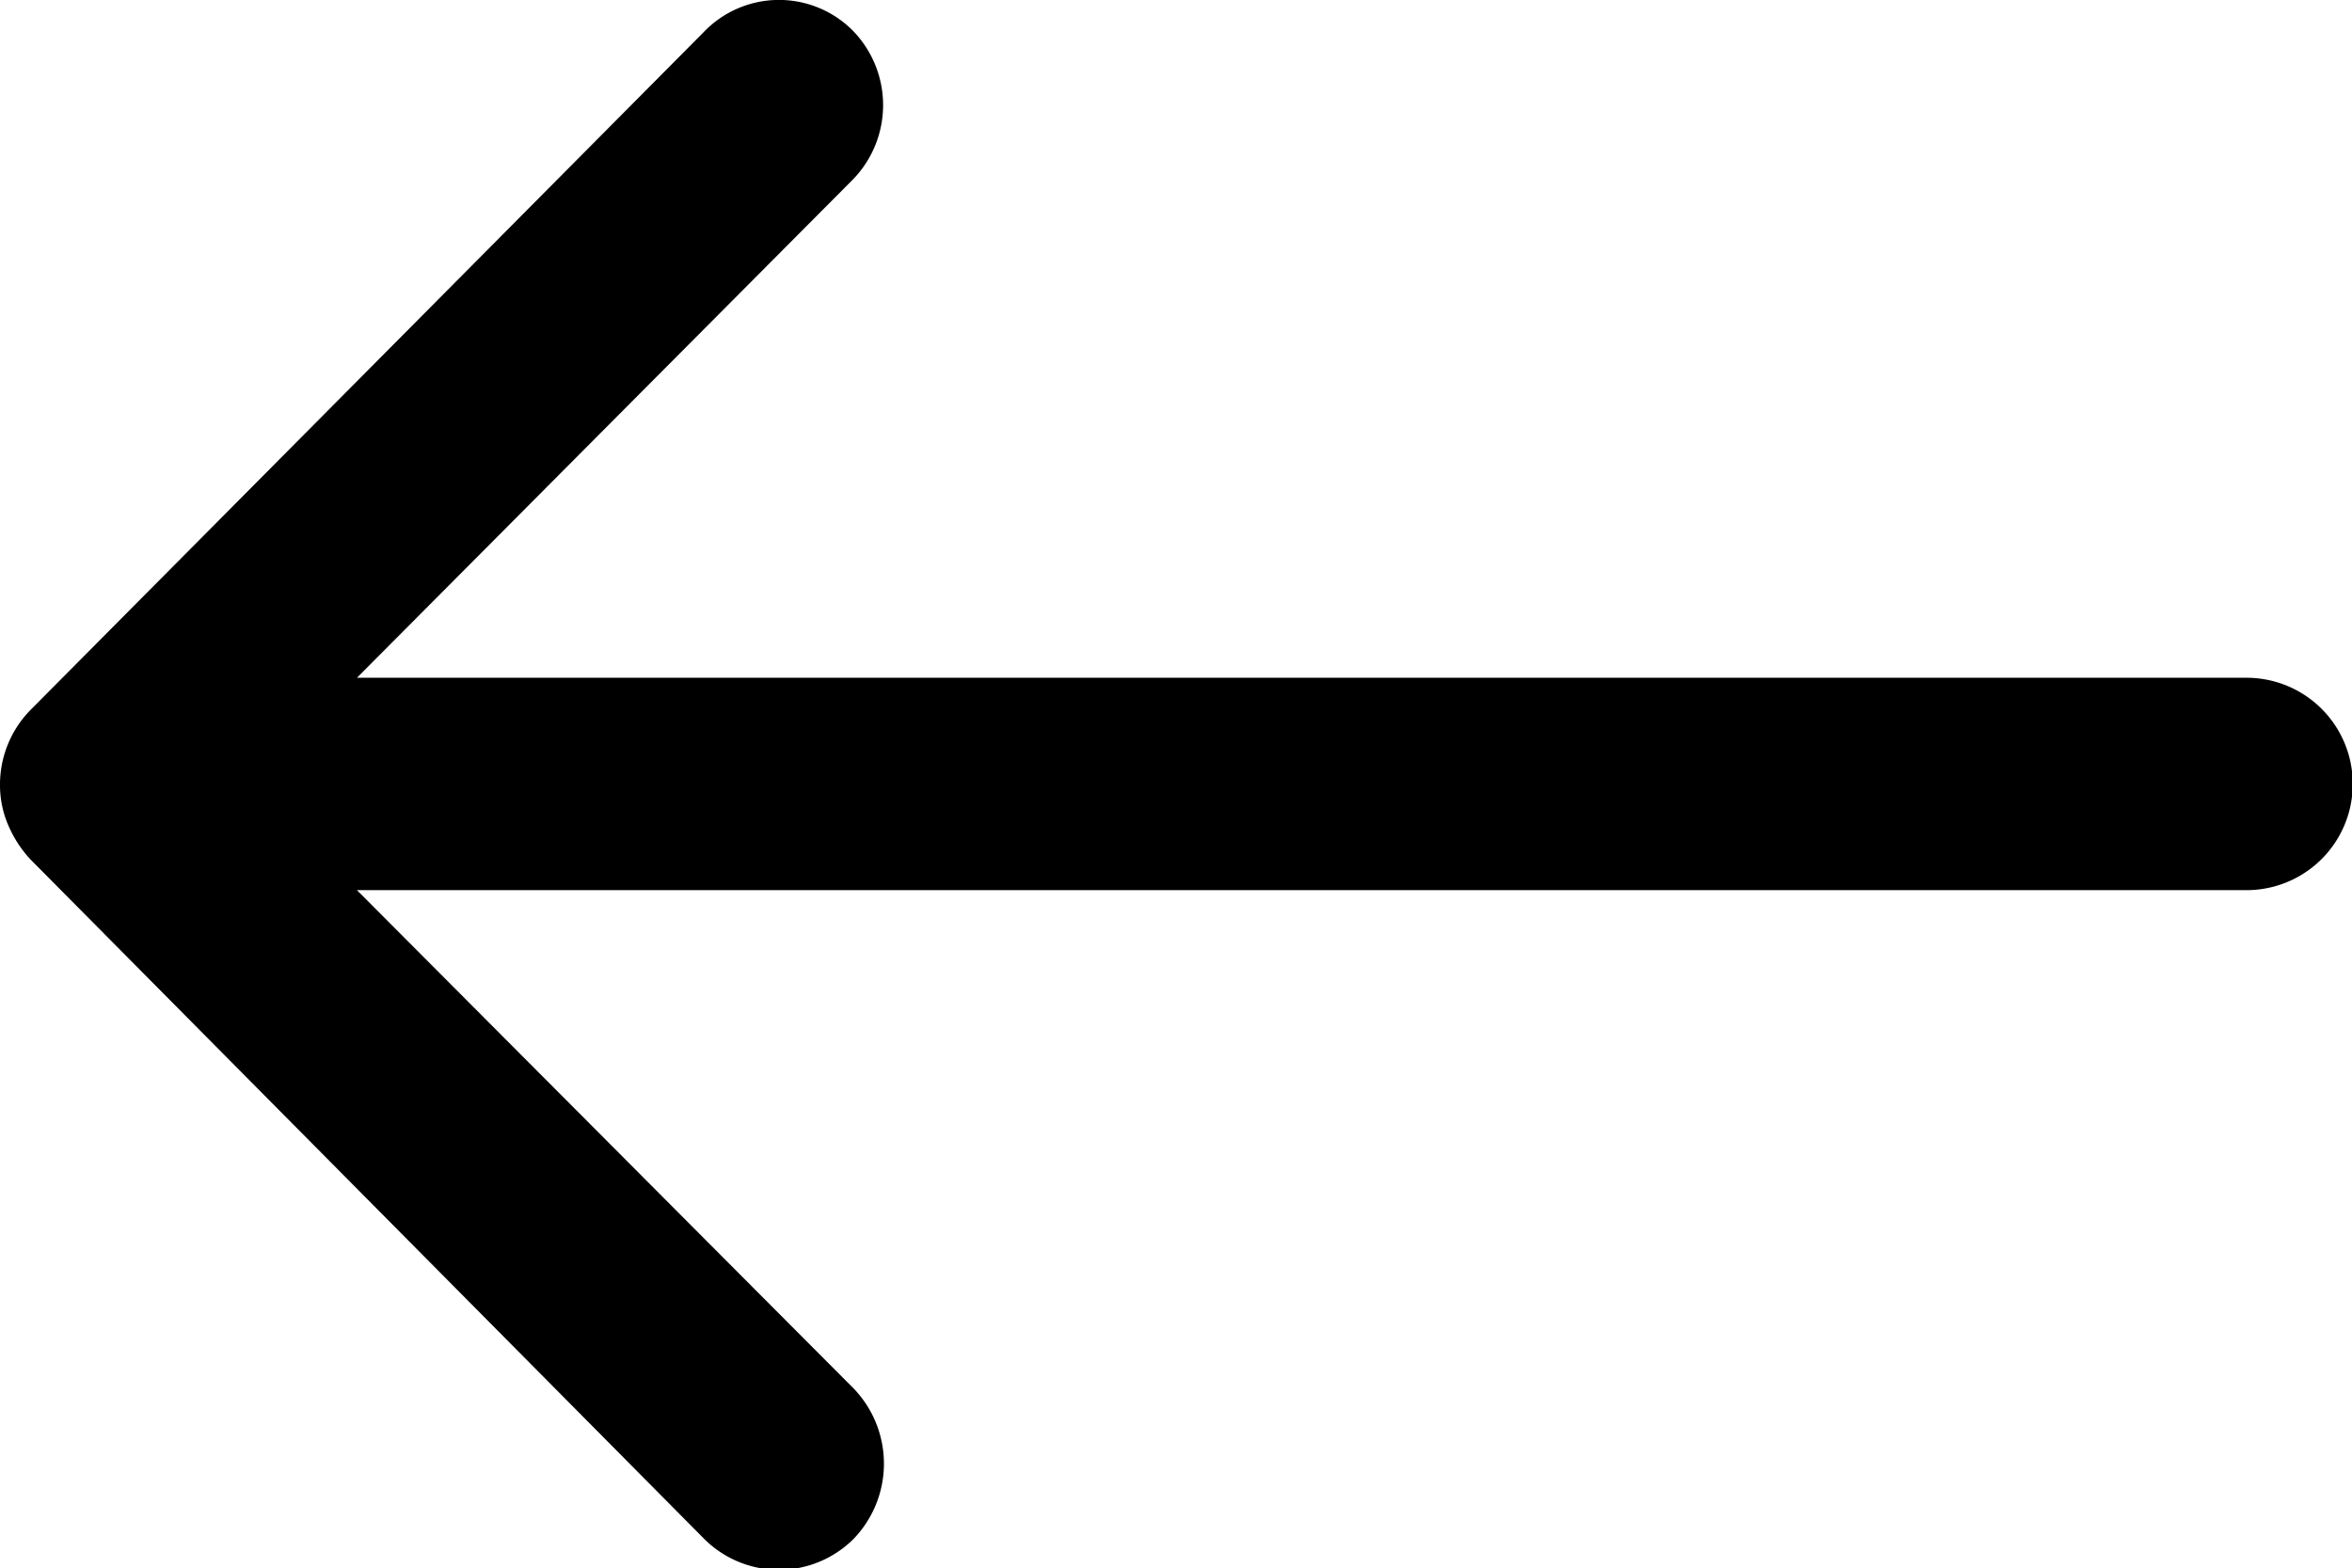 <svg xmlns="http://www.w3.org/2000/svg" width="10.839" height="7.229" viewBox="0 0 10.839 7.229"><path d="M3.927.138a.492.492,0,0,1,0,.693L1.645,3.124h8.708a.489.489,0,0,1,0,.979H1.645L3.934,6.4a.5.5,0,0,1,0,.693.487.487,0,0,1-.689,0L.139,3.96h0a.55.55,0,0,1-.1-.154A.467.467,0,0,1,0,3.617a.491.491,0,0,1,.139-.343L3.241.15A.48.48,0,0,1,3.927.138Z"/></svg>